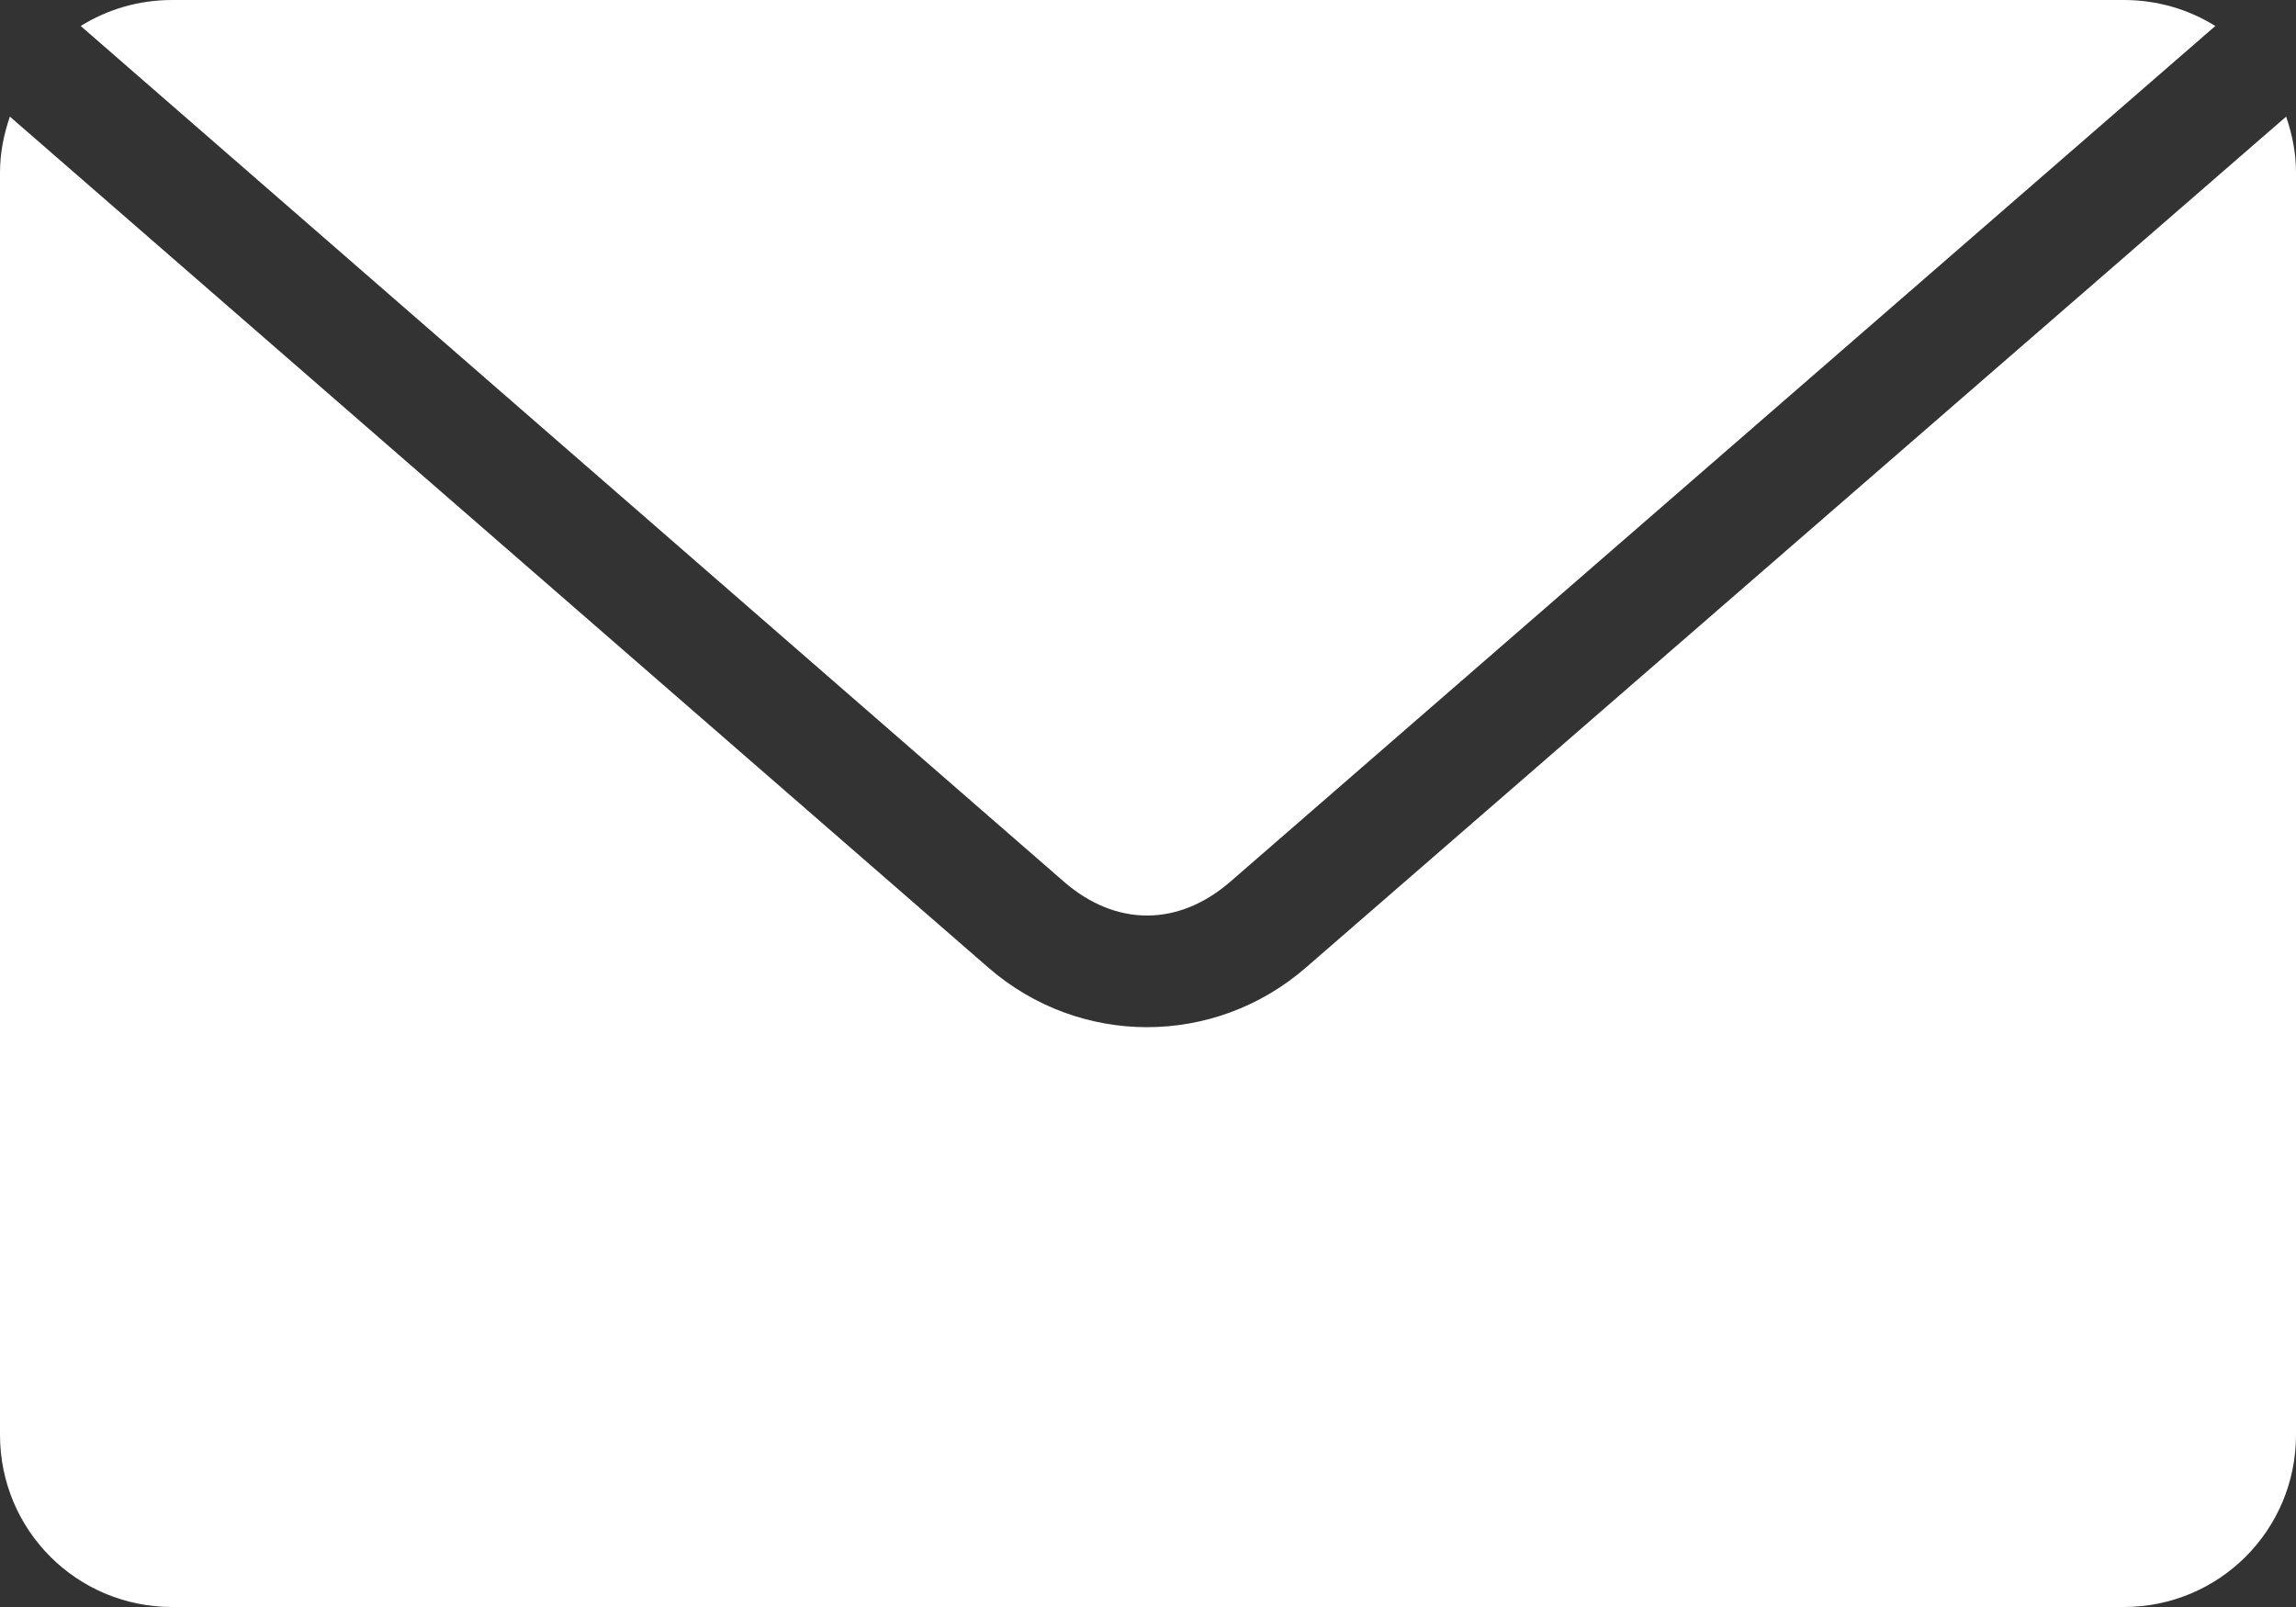 <?xml version="1.0" encoding="utf-8"?>
<!-- Generator: Adobe Illustrator 16.0.0, SVG Export Plug-In . SVG Version: 6.00 Build 0)  -->
<!DOCTYPE svg PUBLIC "-//W3C//DTD SVG 1.1//EN" "http://www.w3.org/Graphics/SVG/1.1/DTD/svg11.dtd">
<svg version="1.1" id="Calque_1" xmlns="http://www.w3.org/2000/svg" xmlns:xlink="http://www.w3.org/1999/xlink" x="0px" y="0px"
	 width="100px" height="70px" viewBox="0 0 100 70" enable-background="new 0 0 100 70" xml:space="preserve">
<rect x="0" y="0" width="100" height="70" fill="#333333" stroke="none"/>
<g>
	<path fill="#FFFFFF" d="M7.5,0C6.034,0,4.669,0.412,3.516,1.133l42.813,37.266c2.271,1.975,4.991,1.975,7.265,0L96.485,1.133
		C95.331,0.412,93.966,0,92.5,0H7.5z M0.43,5.079C0.17,5.841,0,6.647,0,7.501v55C0,66.655,3.344,70,7.5,70h85
		c4.154,0,7.5-3.345,7.5-7.499v-55c0-0.854-0.17-1.66-0.429-2.422L56.875,42.149c-3.98,3.457-9.848,3.461-13.828,0L0.43,5.079z"/>
</g>
</svg>

